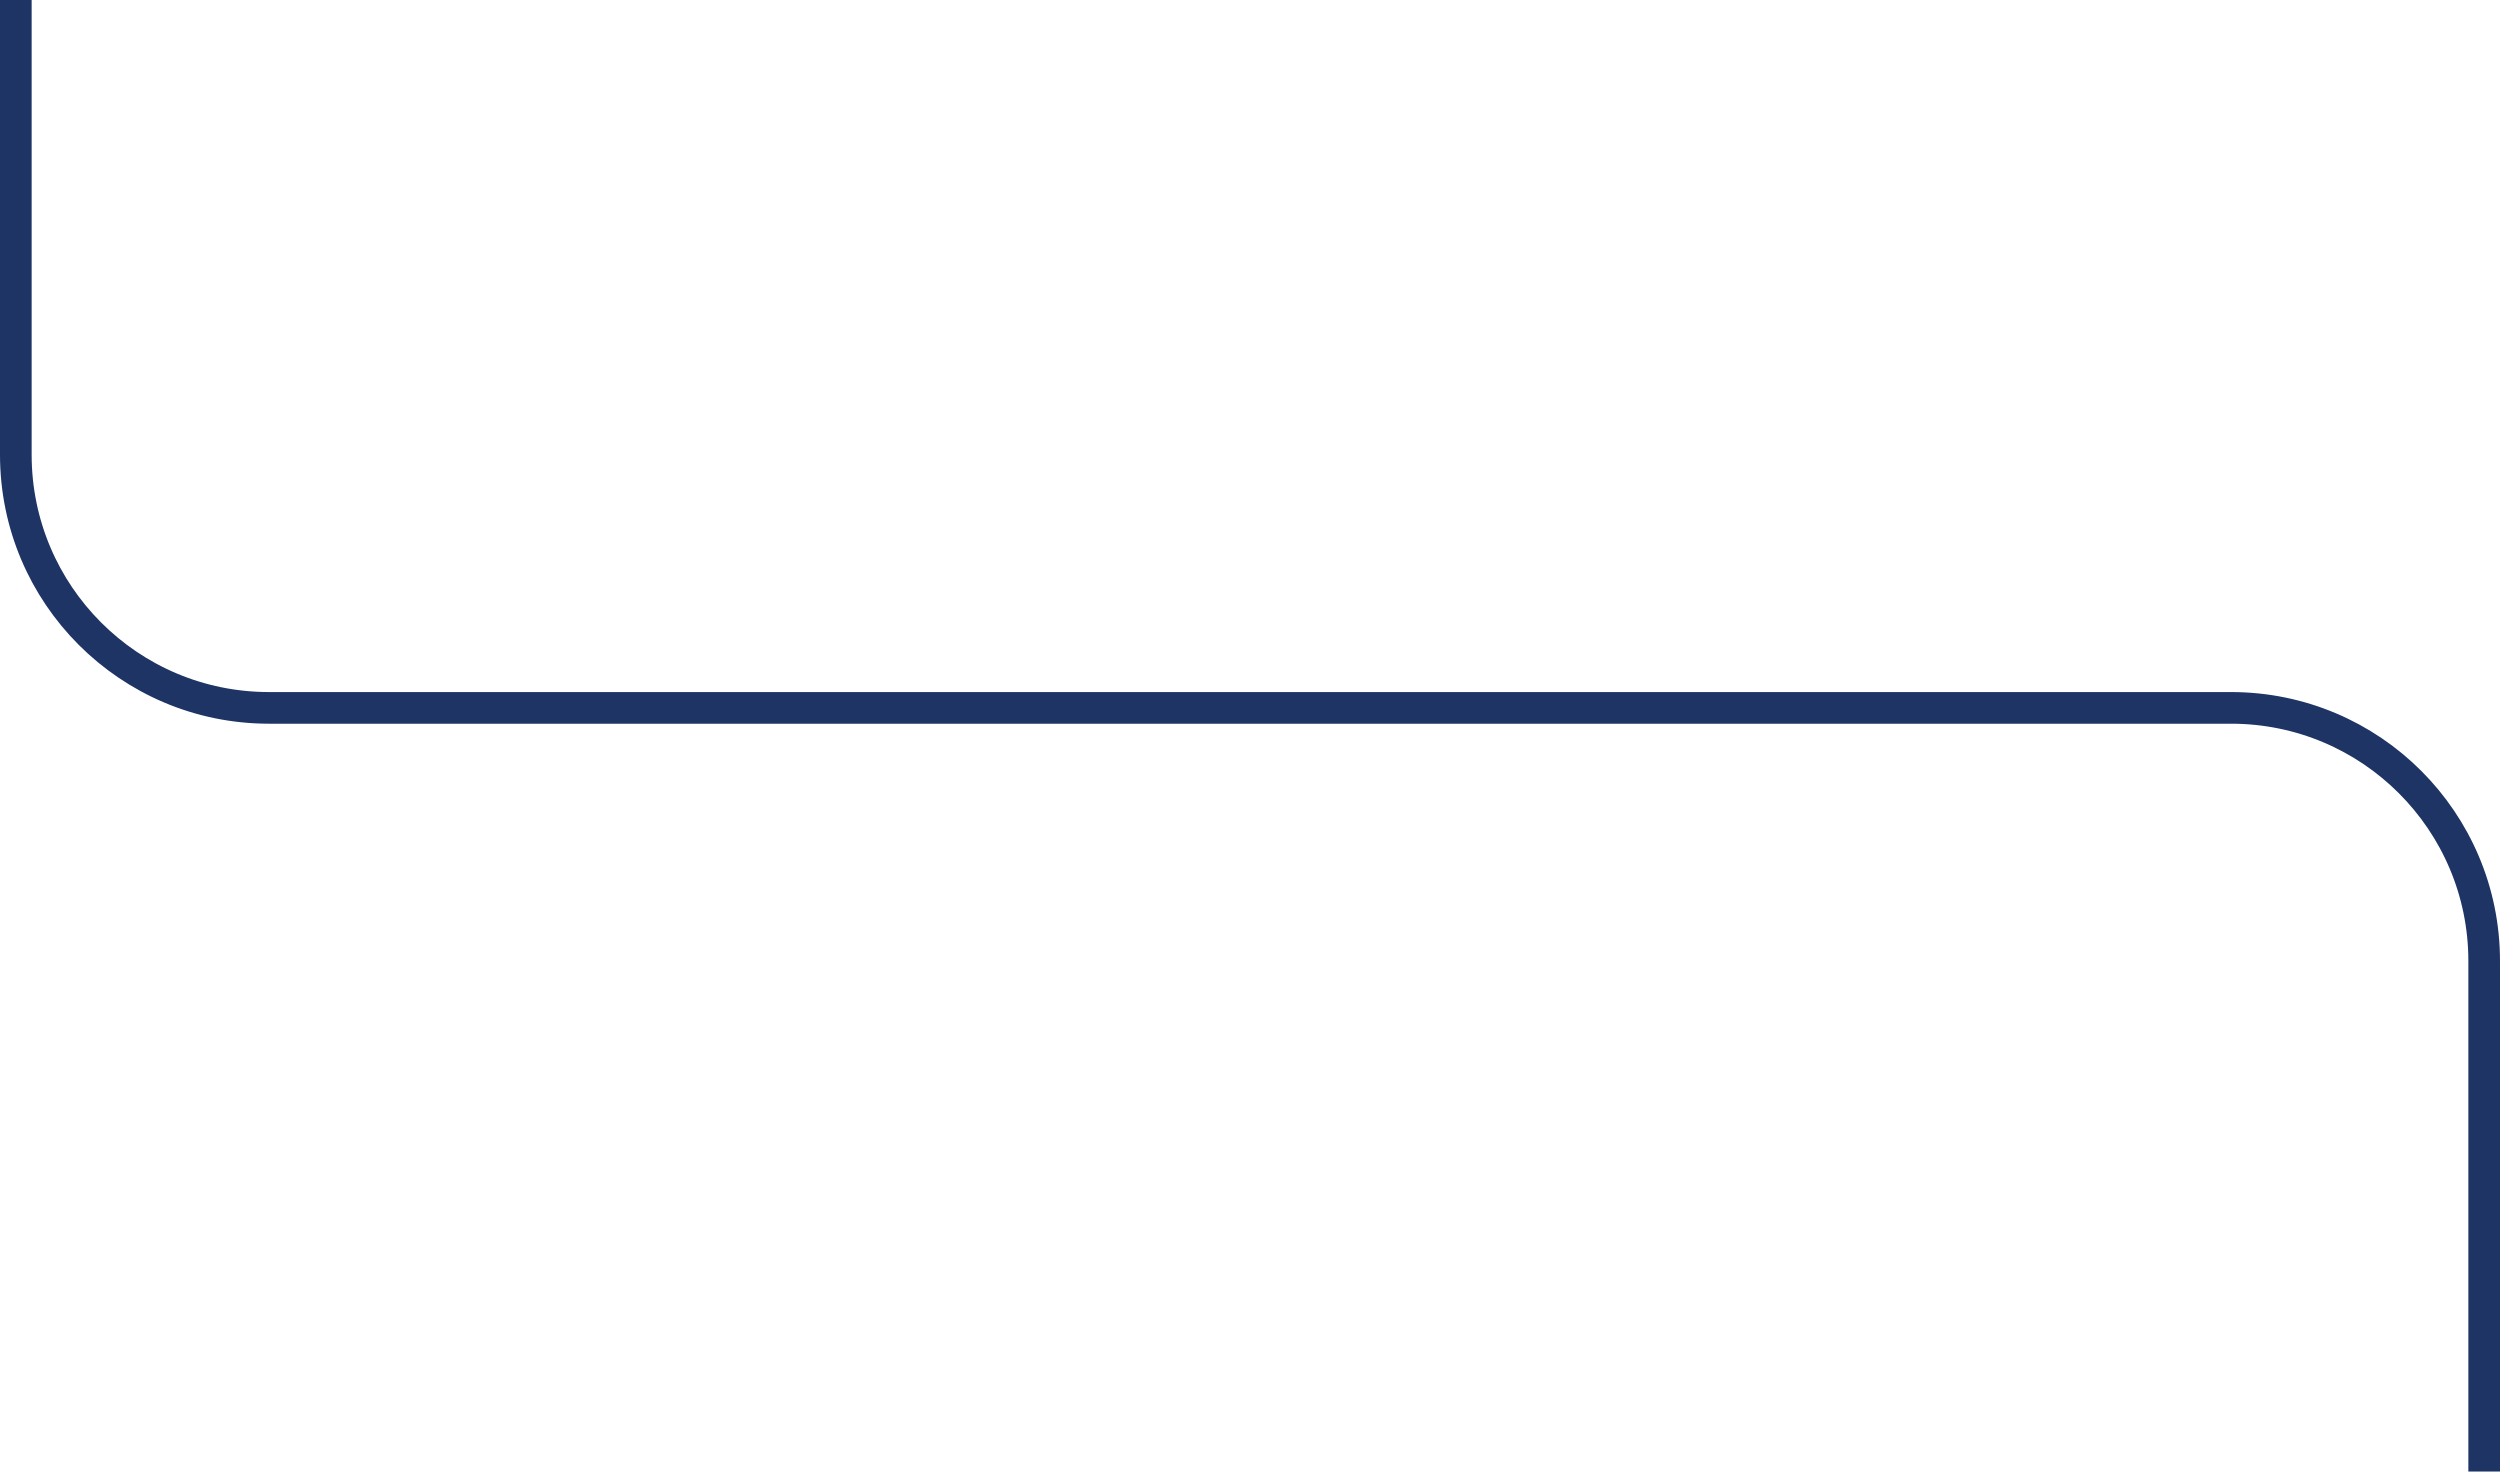 <?xml version="1.0" encoding="UTF-8"?>
<svg xmlns="http://www.w3.org/2000/svg" width="158" height="93" viewBox="0 0 158 93" fill="none">
  <path d="M157 93L157 60.738C157 51.901 149.837 44.738 141 44.738L17 44.738C8.163 44.738 1 37.574 1 28.738L1 1.3638e-05" stroke="#1E3464" stroke-width="2"></path>
</svg>
